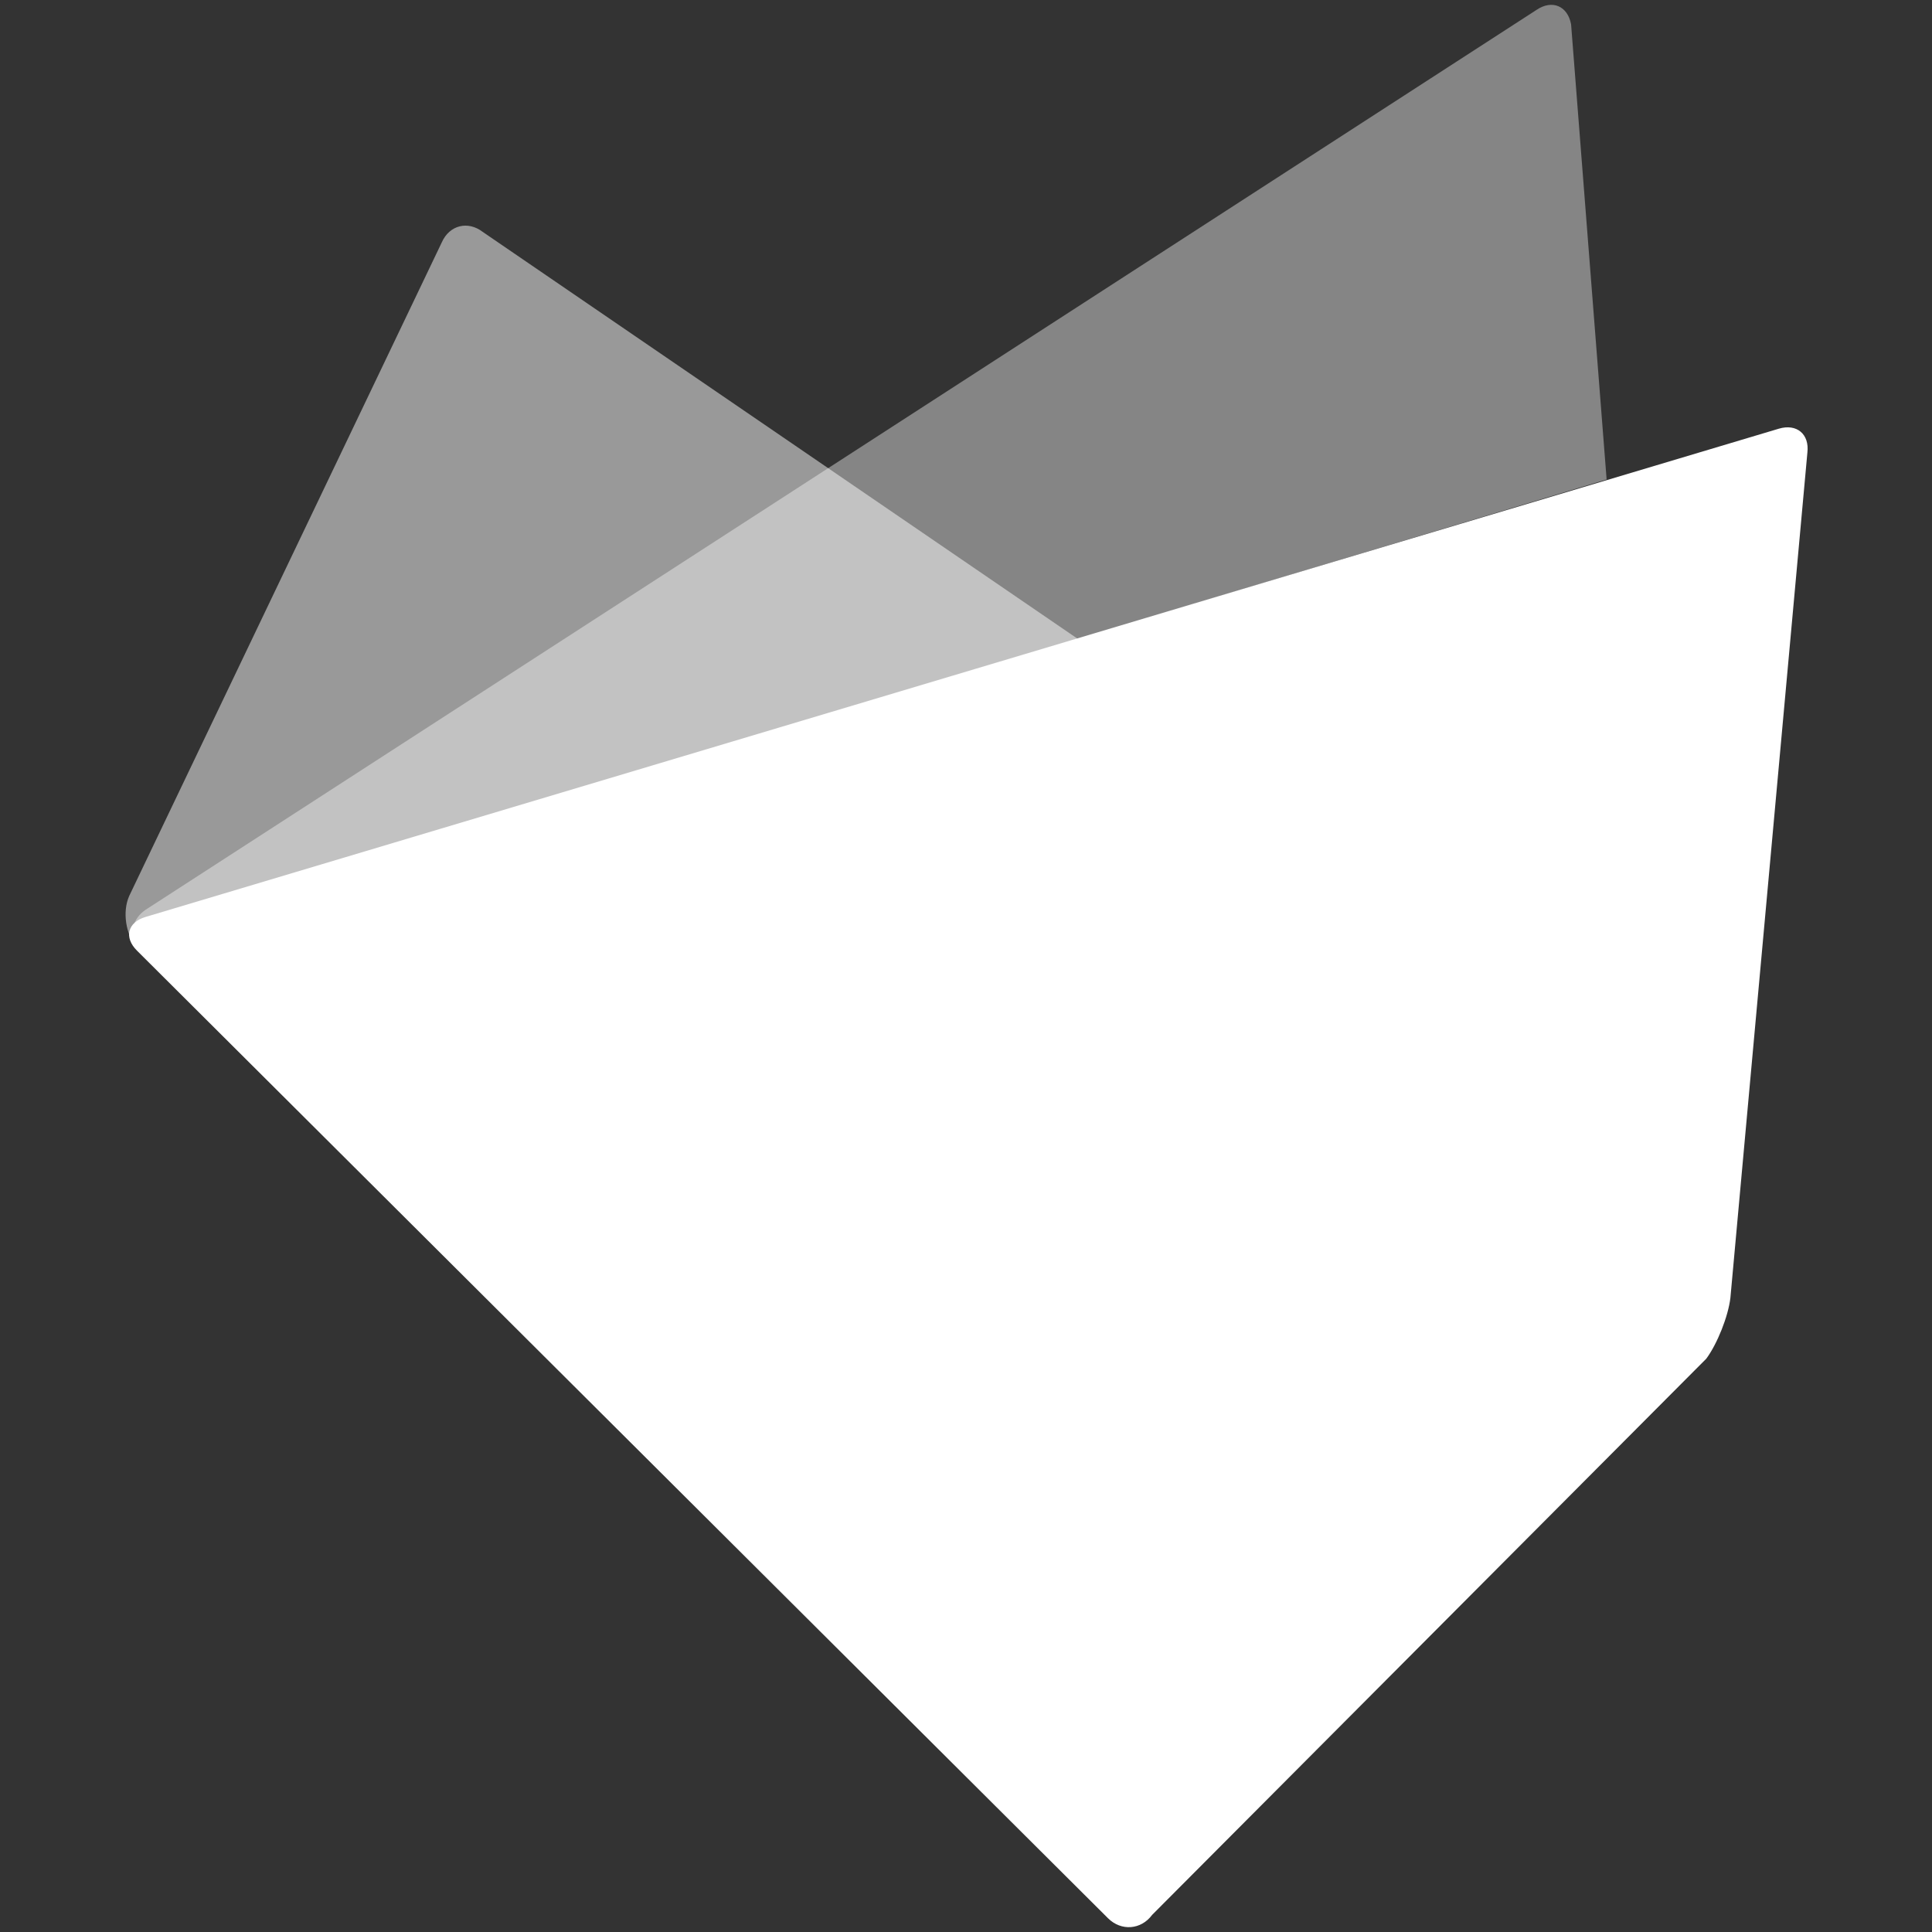 <svg width="320" height="320" xmlns="http://www.w3.org/2000/svg">
    <rect width="100%" height="100%" fill="#333333" stroke="none"/>
    <g fill="none" fill-rule="evenodd">
        <path fill="none" d="M0 0h320v320H0z"/>
        <g fill="#FFF">
            <path d="M266.108 79.42 260.223 4.04c-.563-3.055-3.126-4.144-5.697-2.421L24.122 150.683c-2.094 1.404-2.691 3.792-1.659 5.818-.888-1.812-.017-3.59 2.365-4.308l241.28-72.772z" fill-opacity=".4"/>
            <path d="M190.83 317.164c-1.834 2.482-5.127 2.73-7.315.55L22.686 157.453c-2.188-2.18-1.553-4.689 1.411-5.575l270.531-80.872c2.965-.886 5.093.894 4.732 3.957L286.609 214.96c-.36 3.063-2.16 7.6-3.994 10.082l-91.784 92.122z"/>
            <path d="M178.498 105.807 79.946 38.404c-2.46-1.882-5.502-1.11-6.761 1.717L21.407 148.384c-1.183 2.657-.58 6.439 1.316 8.7-1.722-2.081-.989-4.343 1.792-5.176l153.983-46.1z" fill-opacity=".5"/>
        </g>
    </g>
</svg>
